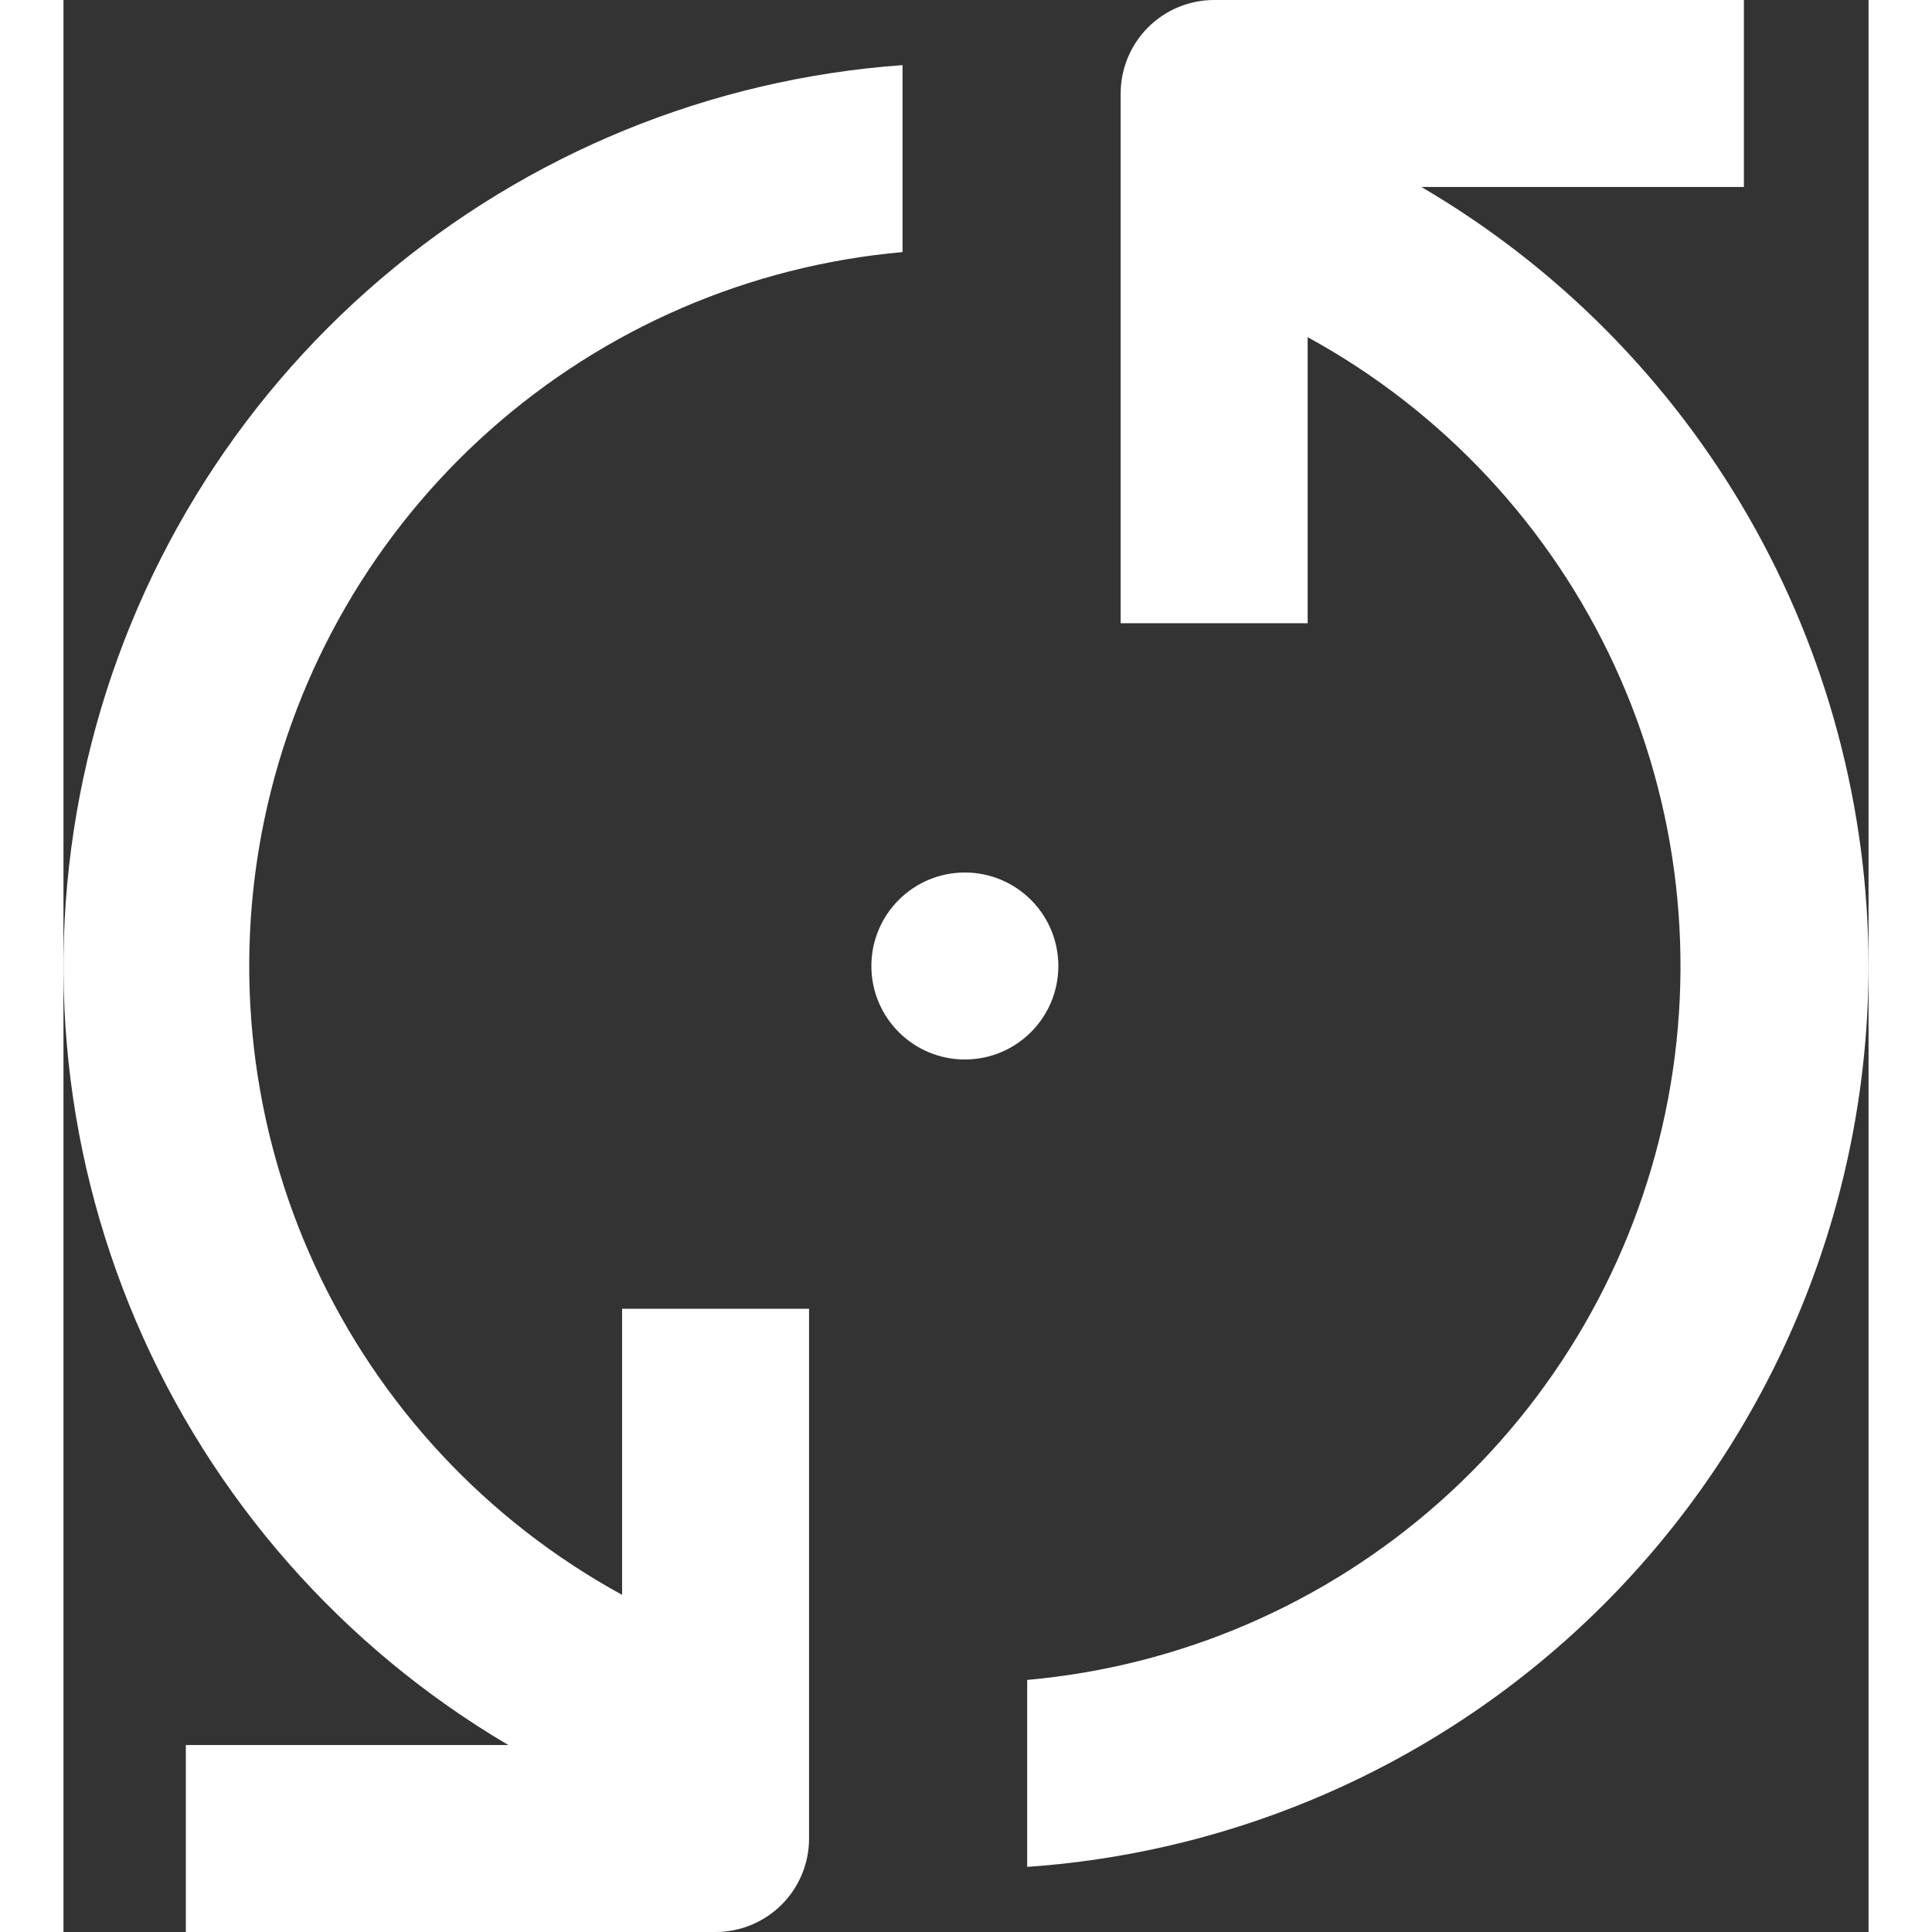<?xml version="1.0" encoding="UTF-8"?>
<!-- Generator: Adobe Illustrator 15.1.0, SVG Export Plug-In . SVG Version: 6.00 Build 0)  -->
<svg xmlns="http://www.w3.org/2000/svg" xmlns:xlink="http://www.w3.org/1999/xlink" version="1.1" id="Layer_1" x="0px" y="0px" width="100" height="100" viewBox="252.877 228 695.123 744" xml:space="preserve">
<rect x="252.877" y="228" width="695.123" height="744" fill="#333333" stroke="none"/>
<g>
	<path fill="#fff" d="M636,600c0,19.883-16.117,36-36,36s-36-16.117-36-36s16.117-36,36-36S636,580.117,636,600"></path>
	<path fill="#fff" d="M424.2,900H300v72h204c9.547,0,18.703-3.793,25.457-10.543C536.207,954.703,540,945.547,540,936V732h-72v110.16   c-51.953-28.41-93.395-72.773-118.2-126.54c-24.809-53.771-31.664-114.09-19.555-172.05c12.104-57.965,42.531-110.5,86.785-149.84   c44.254-39.34,99.987-63.414,158.97-68.652v-72c-74.02,5.309-144.41,34.137-200.88,82.281   c-56.478,48.145-96.082,113.081-113.04,185.331c-16.953,72.246-10.367,148.02,18.801,216.26   c29.164,68.238,79.379,125.37,143.311,163.05L424.2,900z"></path>
	<path fill="#fff" d="M948,600c-0.059-60.68-15.98-120.29-46.188-172.91c-30.209-52.62-73.646-96.438-126.011-127.09h124.2v-72h-204   c-9.547,0-18.703,3.793-25.457,10.543c-6.75,6.754-10.543,15.91-10.543,25.457v204h72V357.84   c51.953,28.41,93.396,72.773,118.2,126.54c24.809,53.771,31.664,114.09,19.555,172.05c-12.104,57.965-42.531,110.5-86.785,149.84   c-44.254,39.341-99.987,63.414-158.97,68.652v72c87.887-6.078,170.2-45.262,230.33-109.64   c60.129-64.388,93.605-149.181,93.668-237.28V600z"></path>
</g>
</svg>
